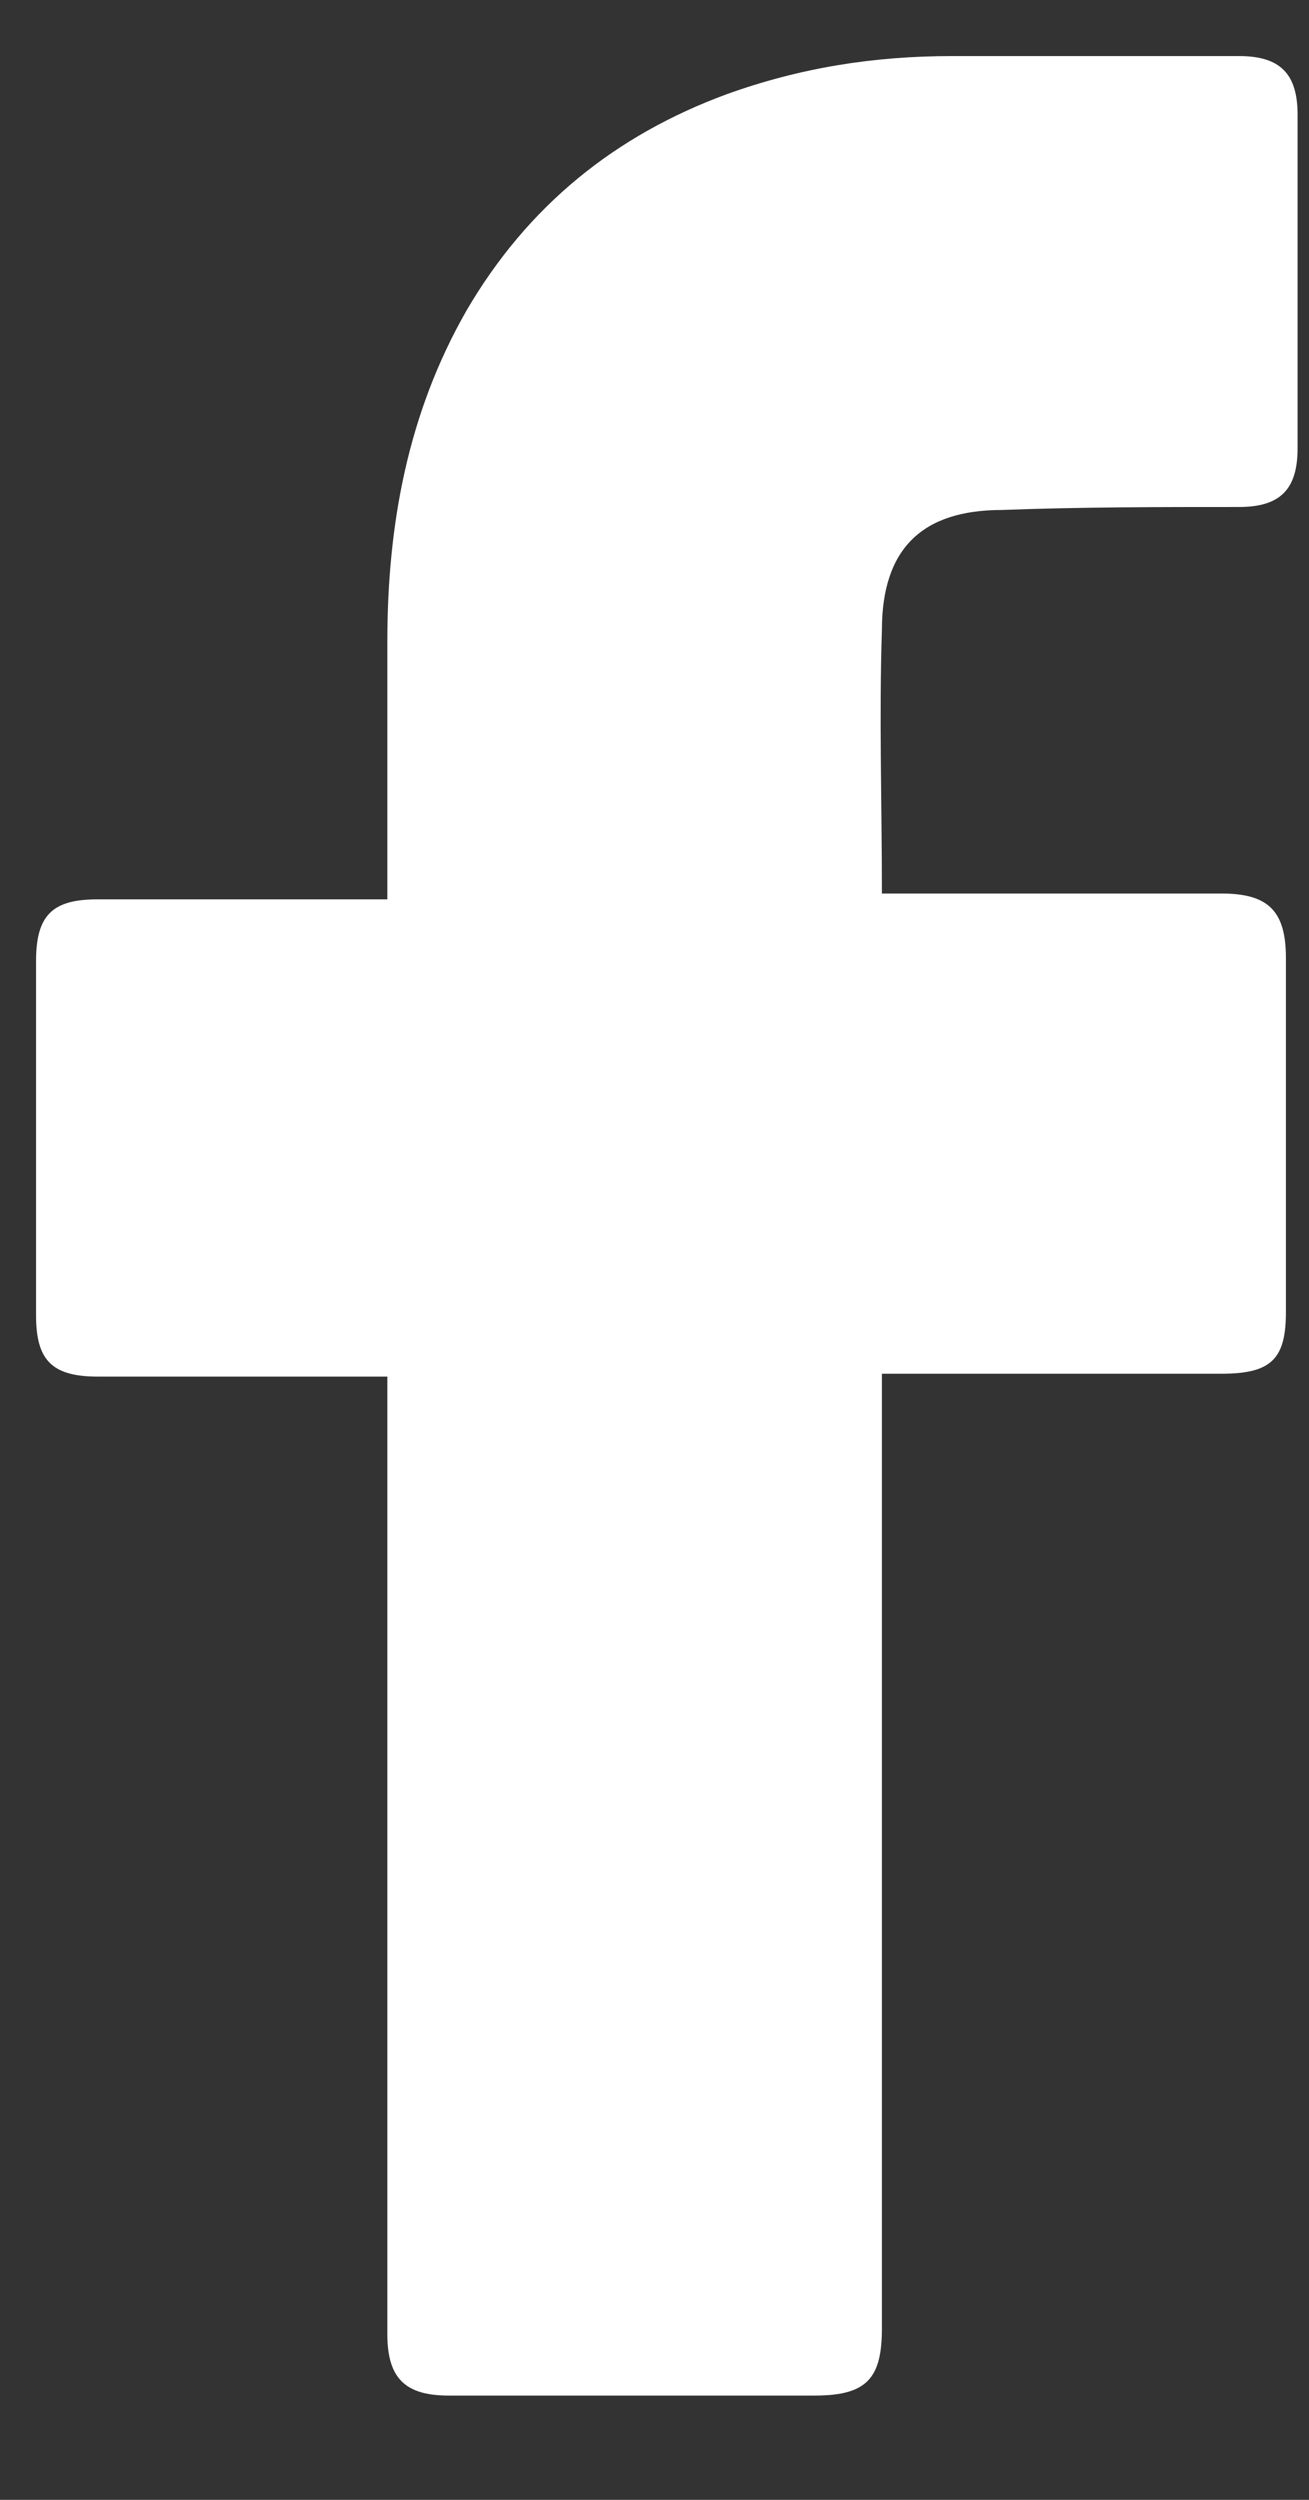 <svg width="11" height="21" viewBox="0 0 11 21" fill="none" xmlns="http://www.w3.org/2000/svg">
<rect x="0" y="0" width="11" height="21" fill="#333333" stroke="none"/>
<path d="M3.255 11.564C3.181 11.564 1.558 11.564 0.82 11.564C0.426 11.564 0.303 11.416 0.303 11.048C0.303 10.064 0.303 9.055 0.303 8.071C0.303 7.678 0.451 7.555 0.82 7.555H3.255C3.255 7.481 3.255 6.055 3.255 5.391C3.255 4.407 3.427 3.472 3.919 2.611C4.435 1.726 5.173 1.135 6.108 0.791C6.723 0.57 7.338 0.471 8.002 0.471H10.412C10.757 0.471 10.904 0.619 10.904 0.963V3.767C10.904 4.112 10.757 4.259 10.412 4.259C9.748 4.259 9.084 4.259 8.42 4.284C7.756 4.284 7.411 4.603 7.411 5.292C7.387 6.03 7.411 6.743 7.411 7.506H10.265C10.658 7.506 10.806 7.653 10.806 8.047V11.023C10.806 11.416 10.683 11.54 10.265 11.54C9.379 11.54 7.485 11.54 7.411 11.54V19.558C7.411 19.976 7.288 20.124 6.846 20.124C5.813 20.124 4.804 20.124 3.771 20.124C3.402 20.124 3.255 19.976 3.255 19.607C3.255 17.024 3.255 11.638 3.255 11.564V11.564Z" fill="white"/>
</svg>
